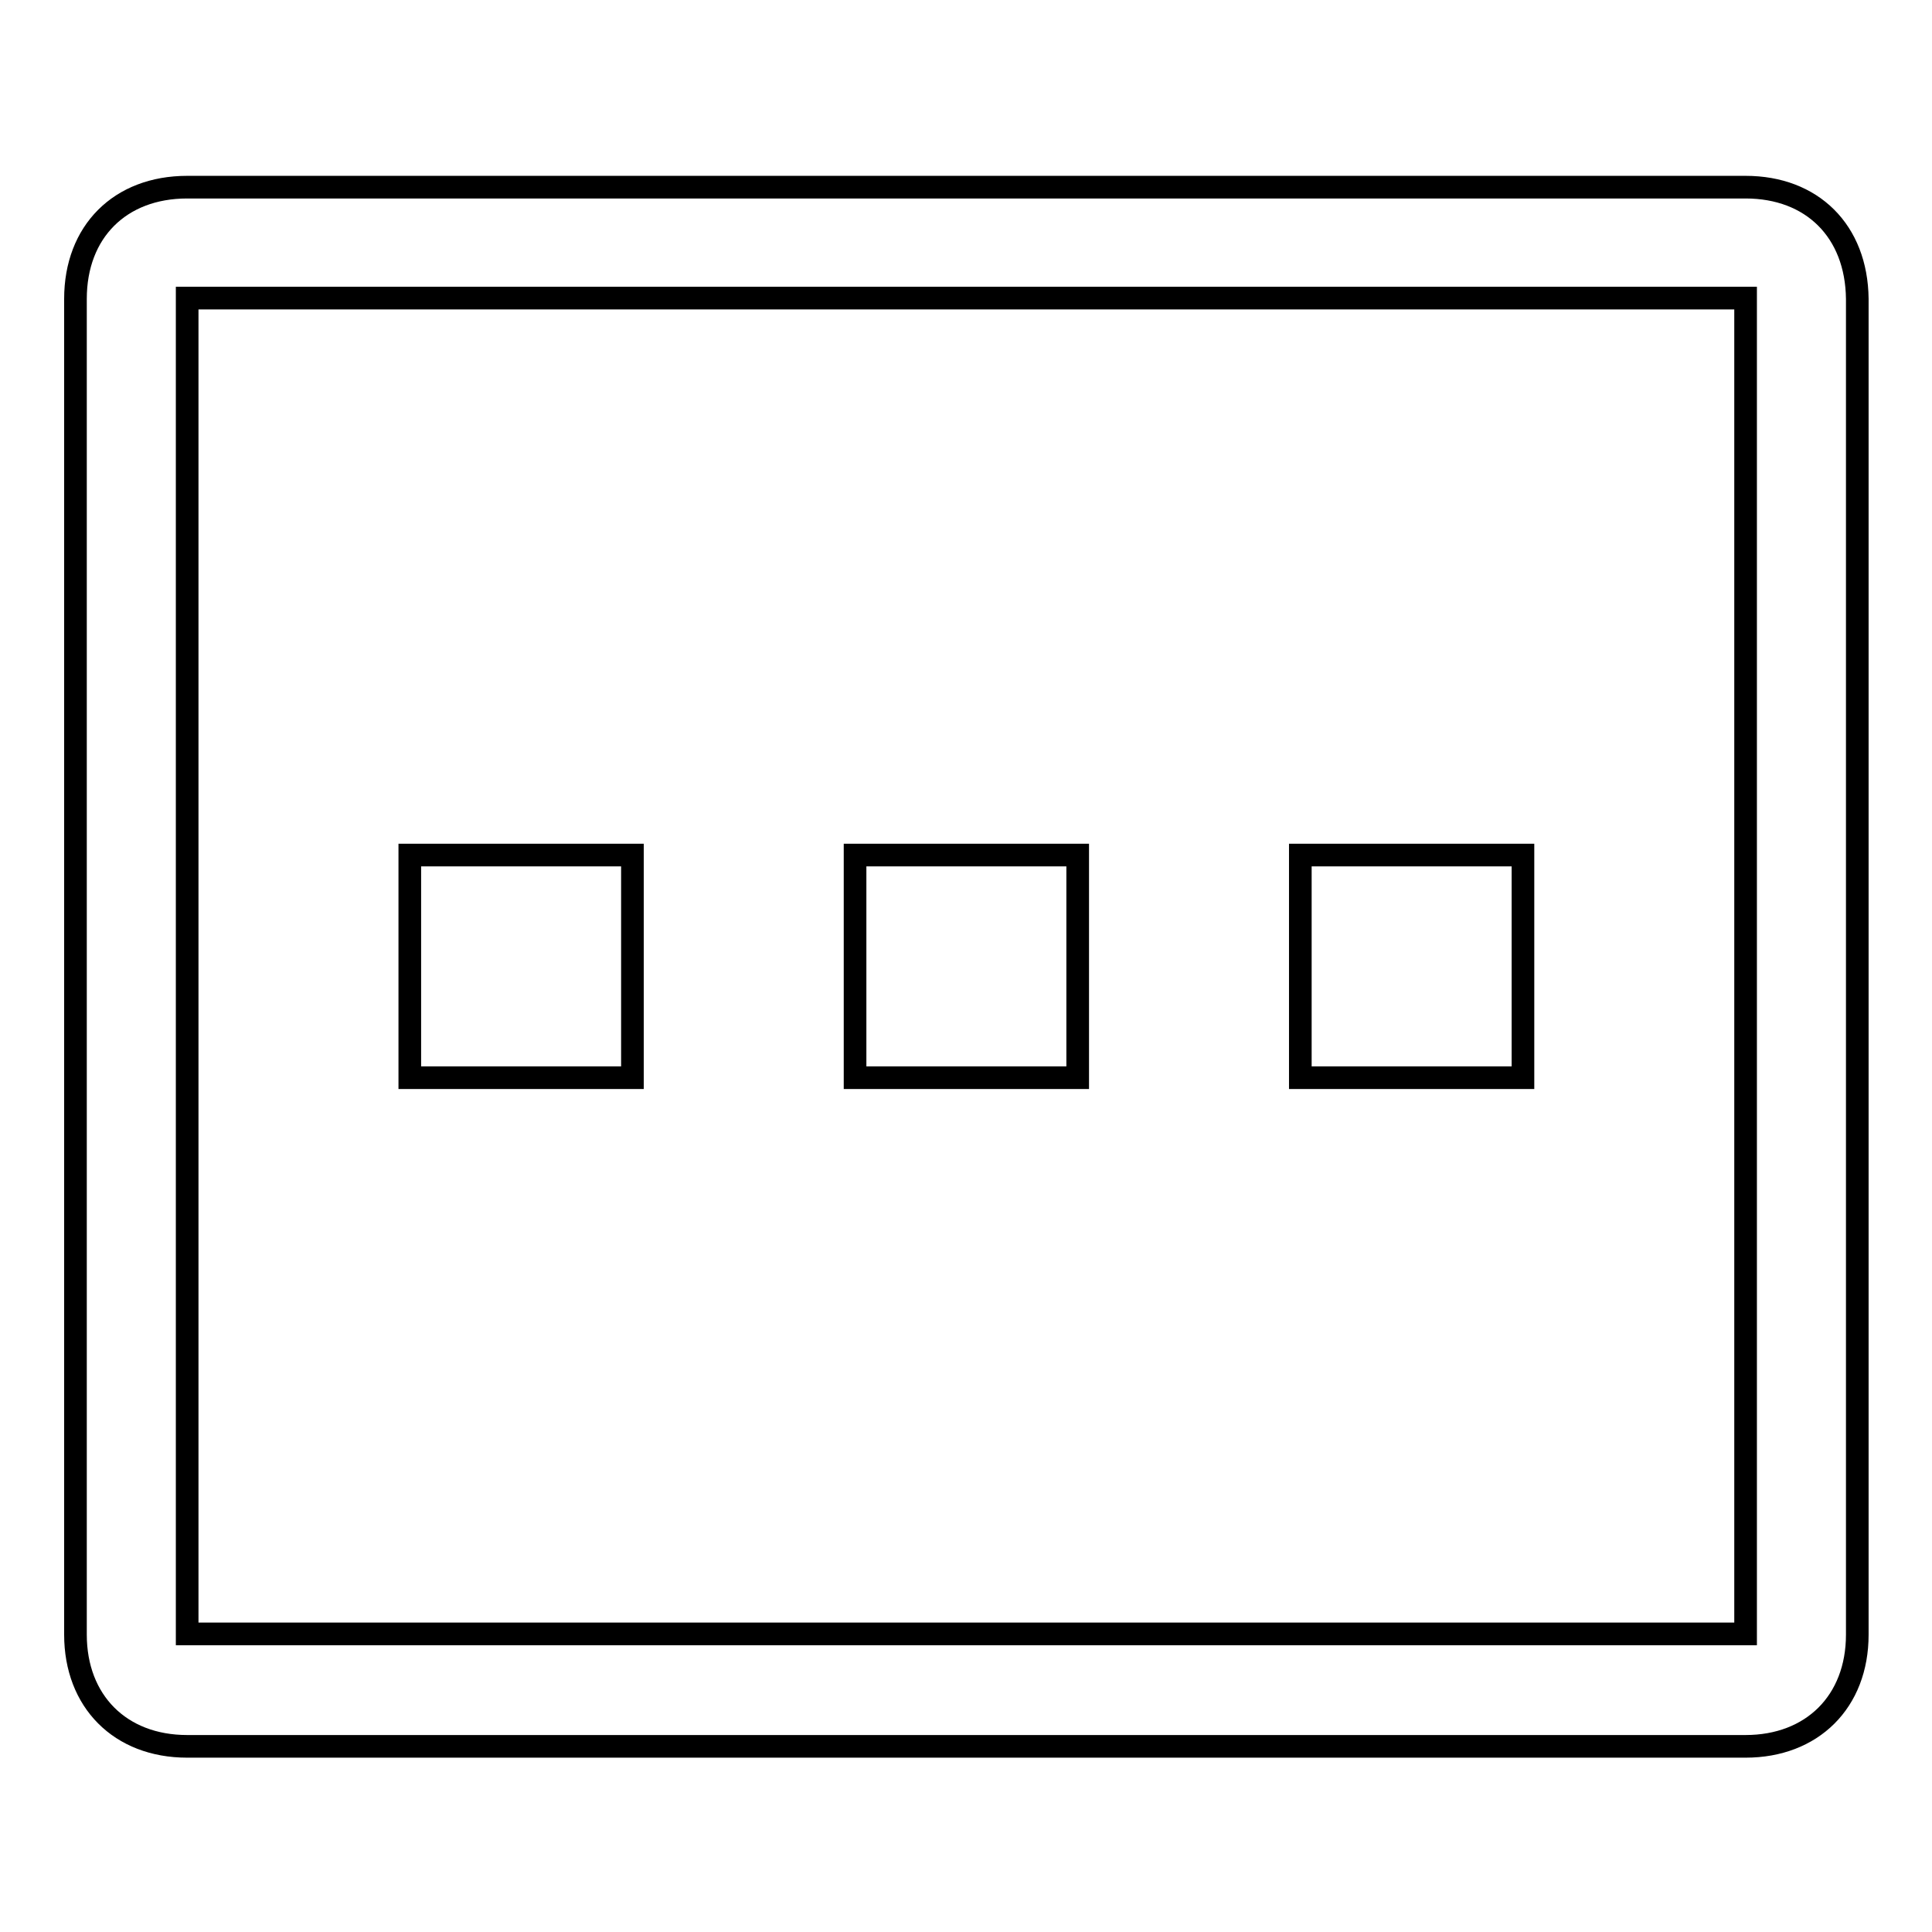 <?xml version="1.0" encoding="utf-8"?>
<!-- Svg Vector Icons : http://www.onlinewebfonts.com/icon -->
<!DOCTYPE svg PUBLIC "-//W3C//DTD SVG 1.1//EN" "http://www.w3.org/Graphics/SVG/1.1/DTD/svg11.dtd">
<svg version="1.1" xmlns="http://www.w3.org/2000/svg" xmlns:xlink="http://www.w3.org/1999/xlink" x="0px" y="0px" viewBox="0 0 256 256" enable-background="new 0 0 256 256" xml:space="preserve">
<g> <path stroke-width="3" fill-opacity="0" stroke="#000000"  d="M172.3,113.3h29.5v29.5h-29.5V113.3z M113.3,113.3h29.5v29.5h-29.5V113.3z M54.3,113.3h29.5v29.5H54.3 V113.3z"/> <path stroke-width="3" fill-opacity="0" stroke="#000000"  d="M231.3,24.8H24.8c-8.9,0-14.8,5.9-14.8,14.8v177c0,8.8,5.9,14.8,14.8,14.8h206.5c8.8,0,14.8-5.9,14.8-14.8 v-177C246,30.6,240.1,24.8,231.3,24.8z M231.3,216.5H24.8v-177h206.5V216.5z"/></g>
</svg>